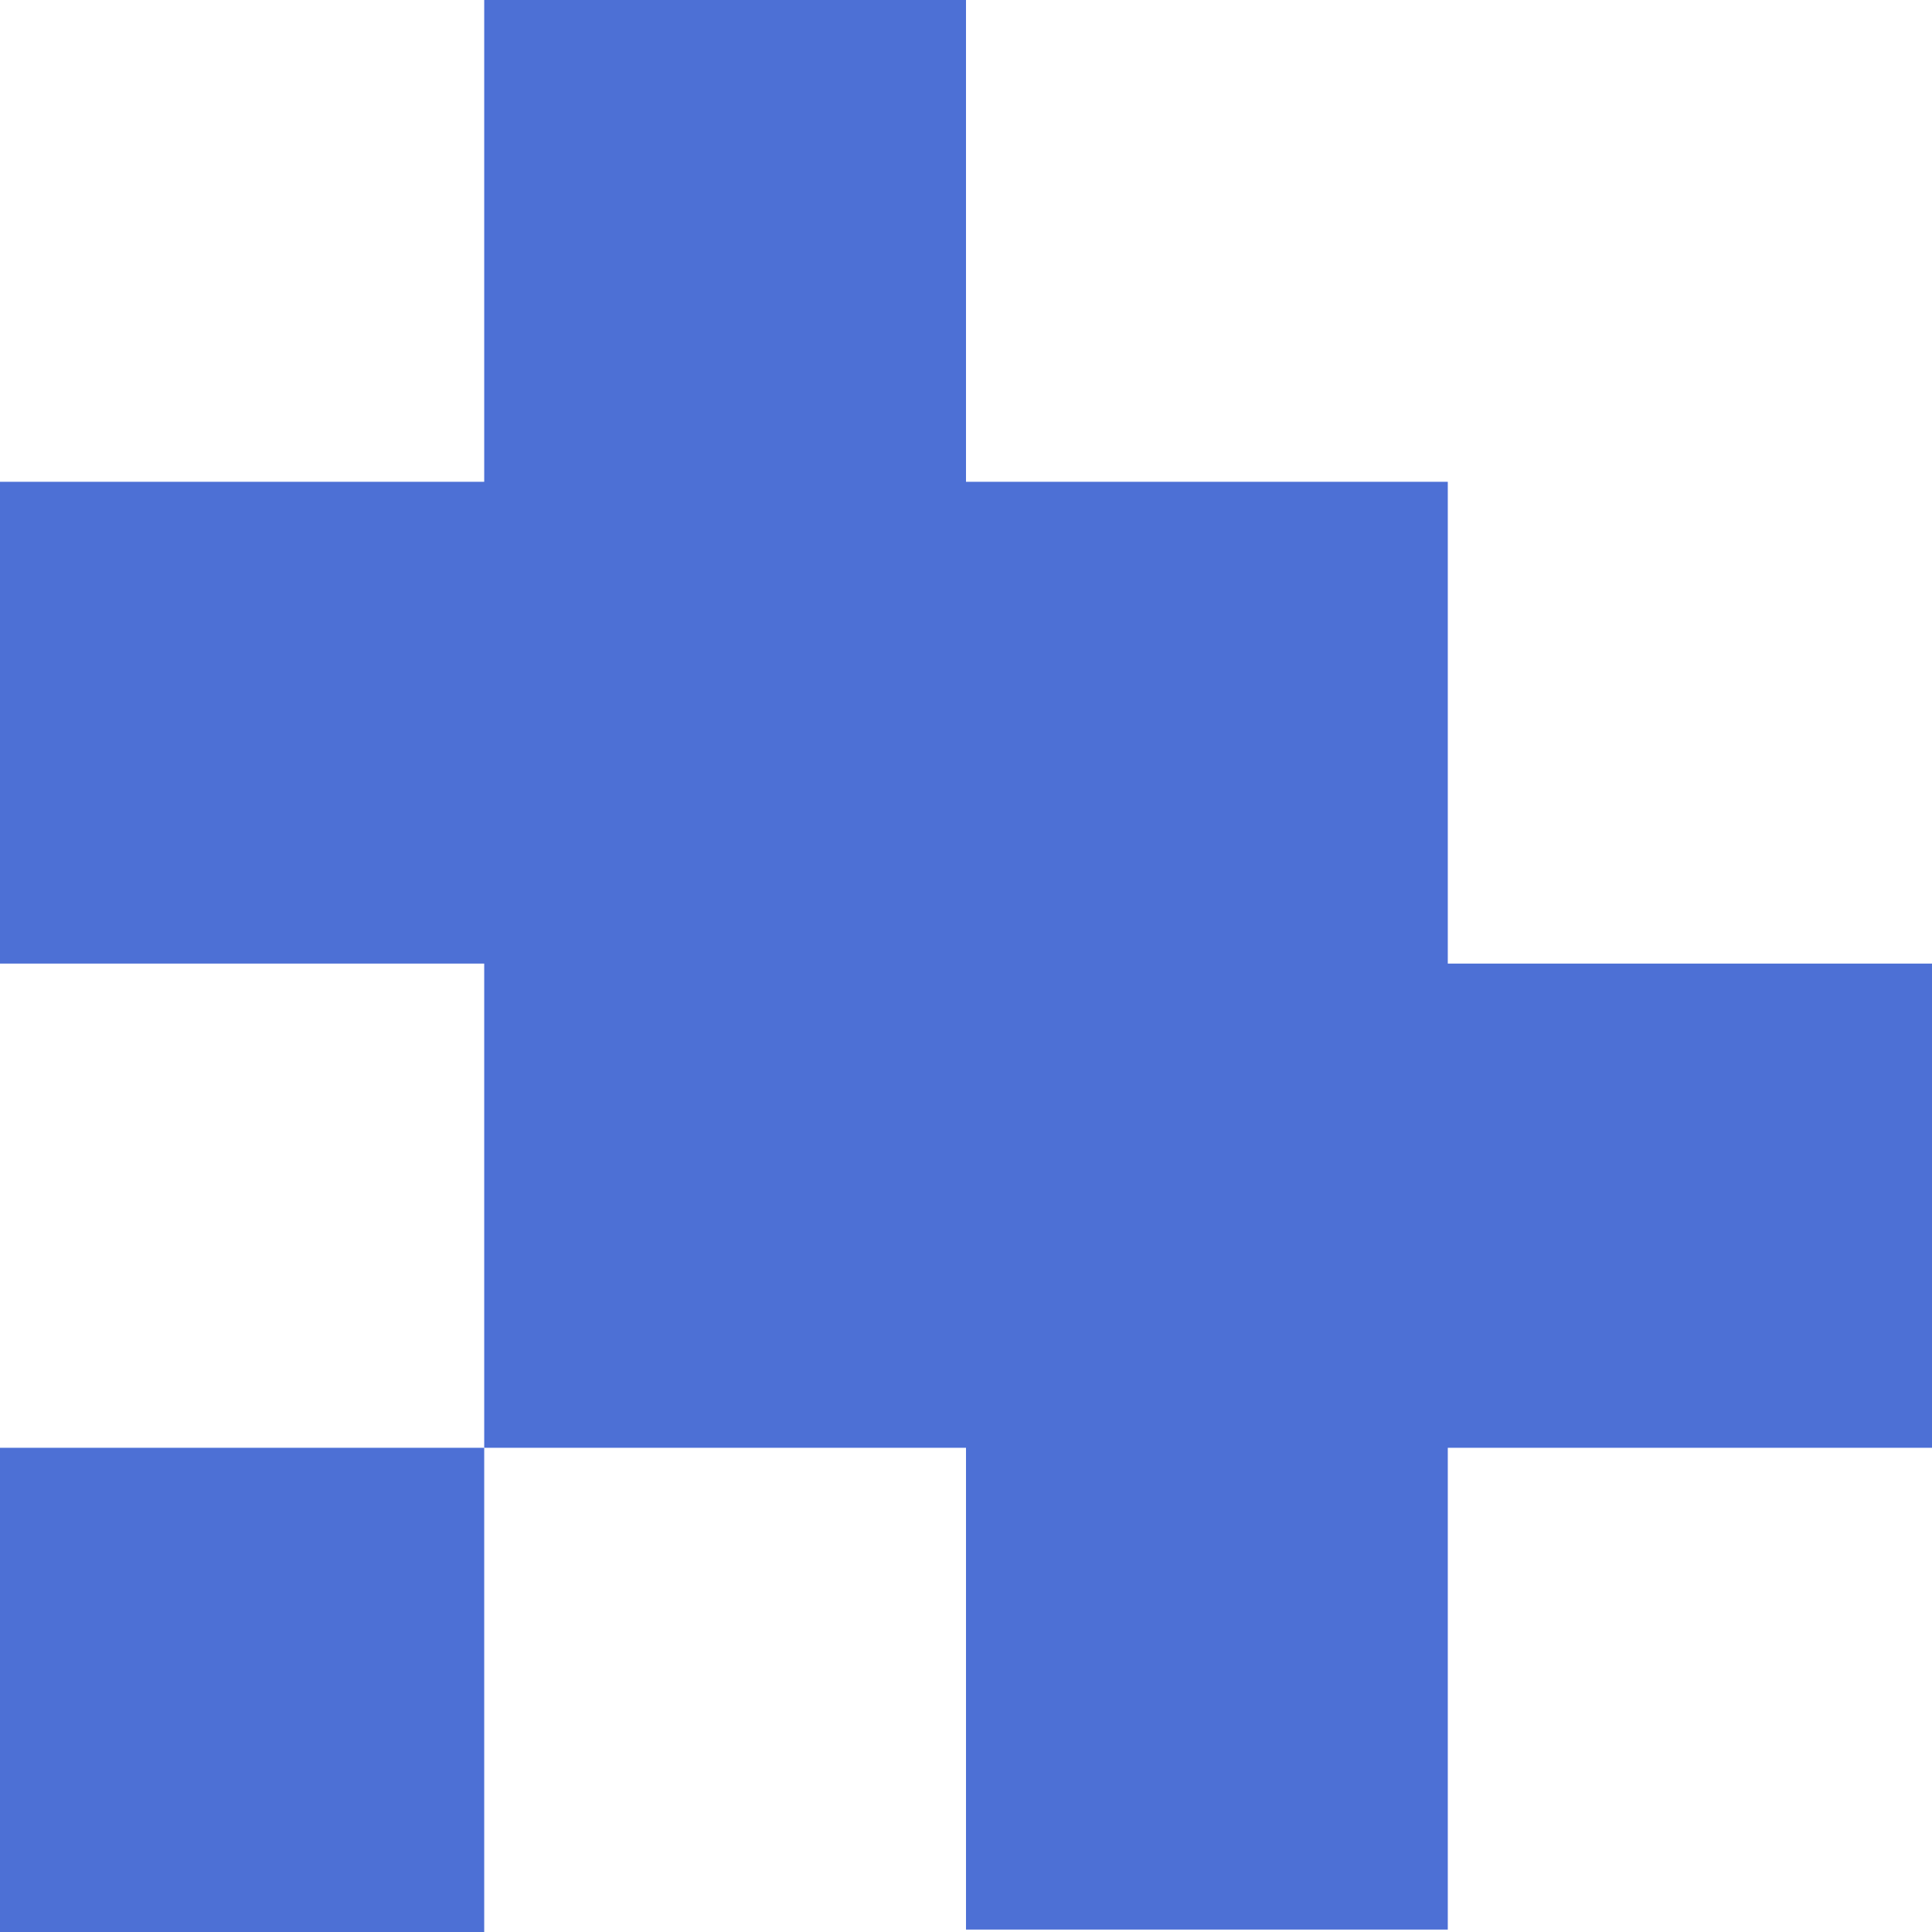<svg xmlns="http://www.w3.org/2000/svg" viewBox="0 0 48 48"><style>.zerossl_svg__st1{fill:#4d70d5}</style><path d="M0 35.97h12.03V48H0z" class="zerossl_svg__st1"/><path d="M12.03 35.97H24v11.97h11.97V35.97H48V23.94H35.97V11.97H24V0H12.03v11.97H0v11.97h12.03z" class="zerossl_svg__st1"/></svg>